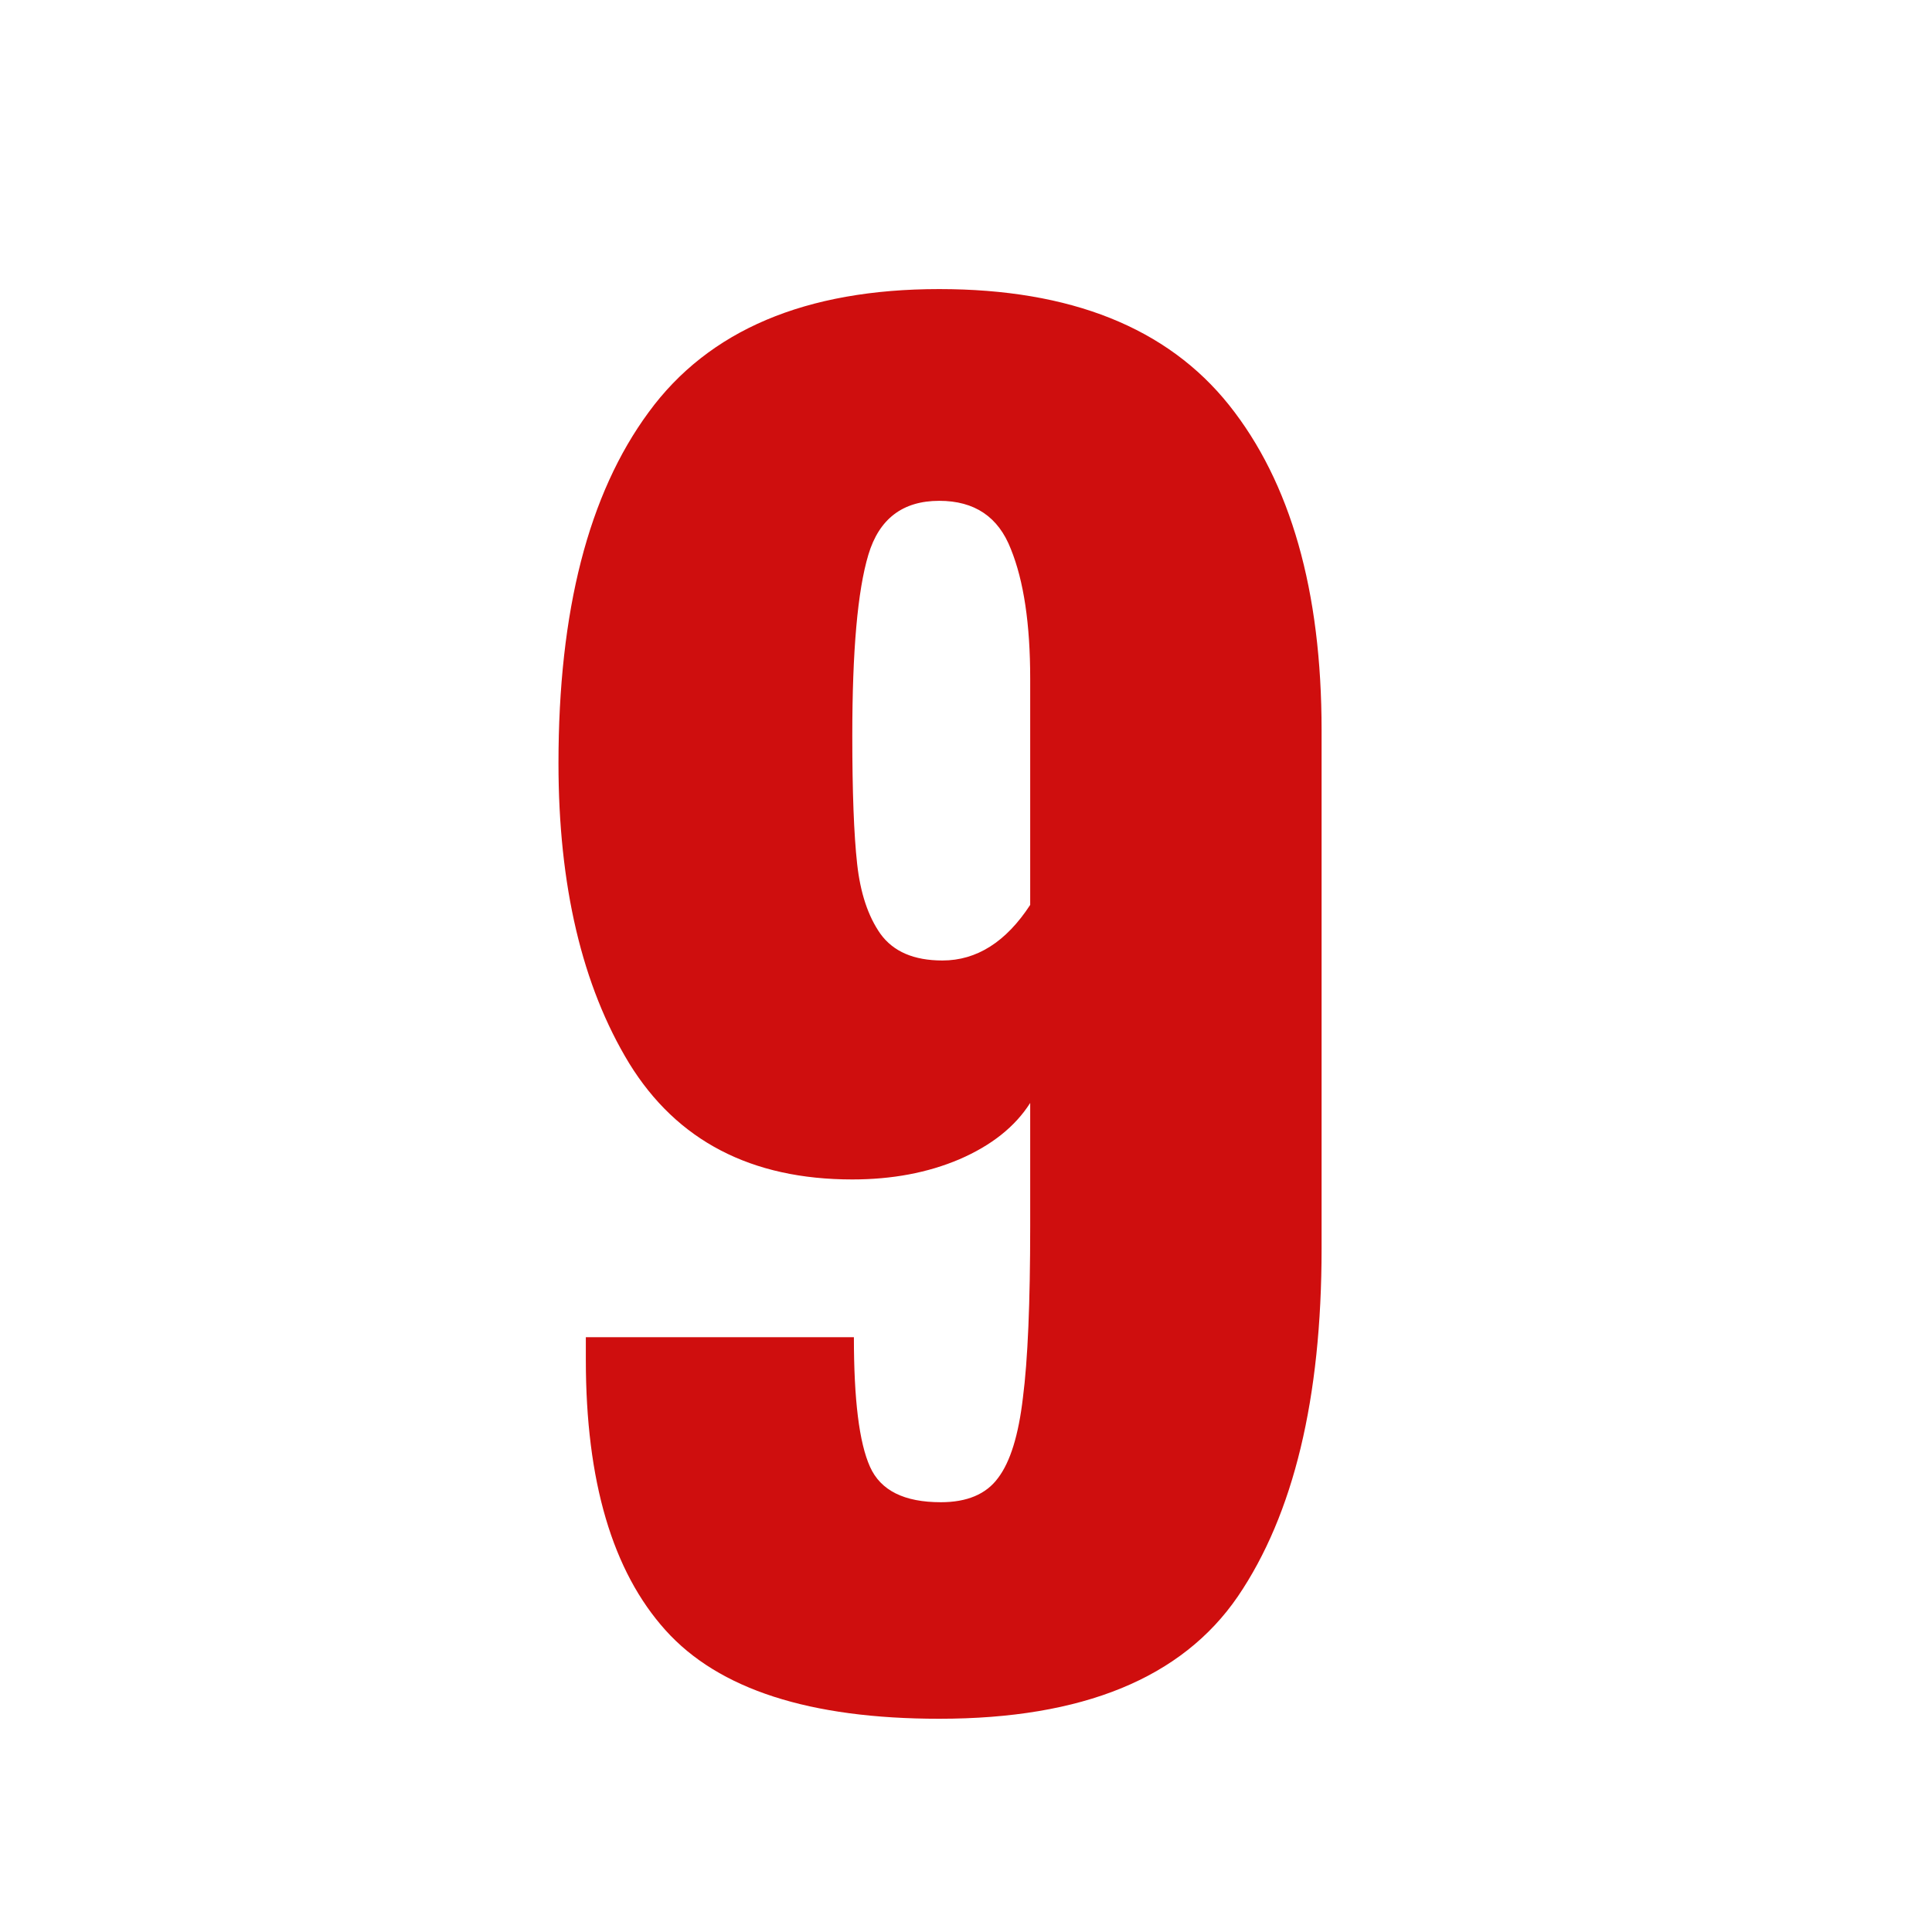 <svg version="1.0" preserveAspectRatio="xMidYMid meet" height="50" viewBox="0 0 37.5 37.5" zoomAndPan="magnify" width="50" xmlns:xlink="http://www.w3.org/1999/xlink" xmlns="http://www.w3.org/2000/svg"><defs><g></g></defs><g fill-opacity="1" fill="#cf0e0e"><g transform="translate(9.543, 32.955)"><g><path d="M 8.688 0.406 C 6.176 0.406 4.406 -0.164 3.375 -1.312 C 2.344 -2.457 1.828 -4.207 1.828 -6.562 L 1.828 -7 L 7.031 -7 C 7.031 -5.789 7.133 -4.953 7.344 -4.484 C 7.551 -4.023 8.008 -3.797 8.719 -3.797 C 9.227 -3.797 9.598 -3.953 9.828 -4.266 C 10.066 -4.578 10.227 -5.098 10.312 -5.828 C 10.406 -6.555 10.453 -7.664 10.453 -9.156 L 10.453 -11.547 C 10.16 -11.086 9.703 -10.723 9.078 -10.453 C 8.461 -10.191 7.77 -10.062 7 -10.062 C 5.039 -10.062 3.598 -10.812 2.672 -12.312 C 1.754 -13.82 1.297 -15.766 1.297 -18.141 C 1.297 -21.098 1.879 -23.367 3.047 -24.953 C 4.211 -26.547 6.094 -27.344 8.688 -27.344 C 11.238 -27.344 13.113 -26.594 14.312 -25.094 C 15.508 -23.594 16.109 -21.488 16.109 -18.781 L 16.109 -8.719 C 16.109 -5.812 15.566 -3.562 14.484 -1.969 C 13.398 -0.383 11.469 0.406 8.688 0.406 Z M 8.75 -14.312 C 9.414 -14.312 9.984 -14.672 10.453 -15.391 L 10.453 -19.781 C 10.453 -20.844 10.328 -21.68 10.078 -22.297 C 9.836 -22.922 9.375 -23.234 8.688 -23.234 C 7.977 -23.234 7.52 -22.883 7.312 -22.188 C 7.102 -21.488 7 -20.316 7 -18.672 C 7 -17.586 7.031 -16.758 7.094 -16.188 C 7.156 -15.625 7.305 -15.172 7.547 -14.828 C 7.797 -14.484 8.195 -14.312 8.75 -14.312 Z M 8.75 -14.312"></path></g></g></g></svg>